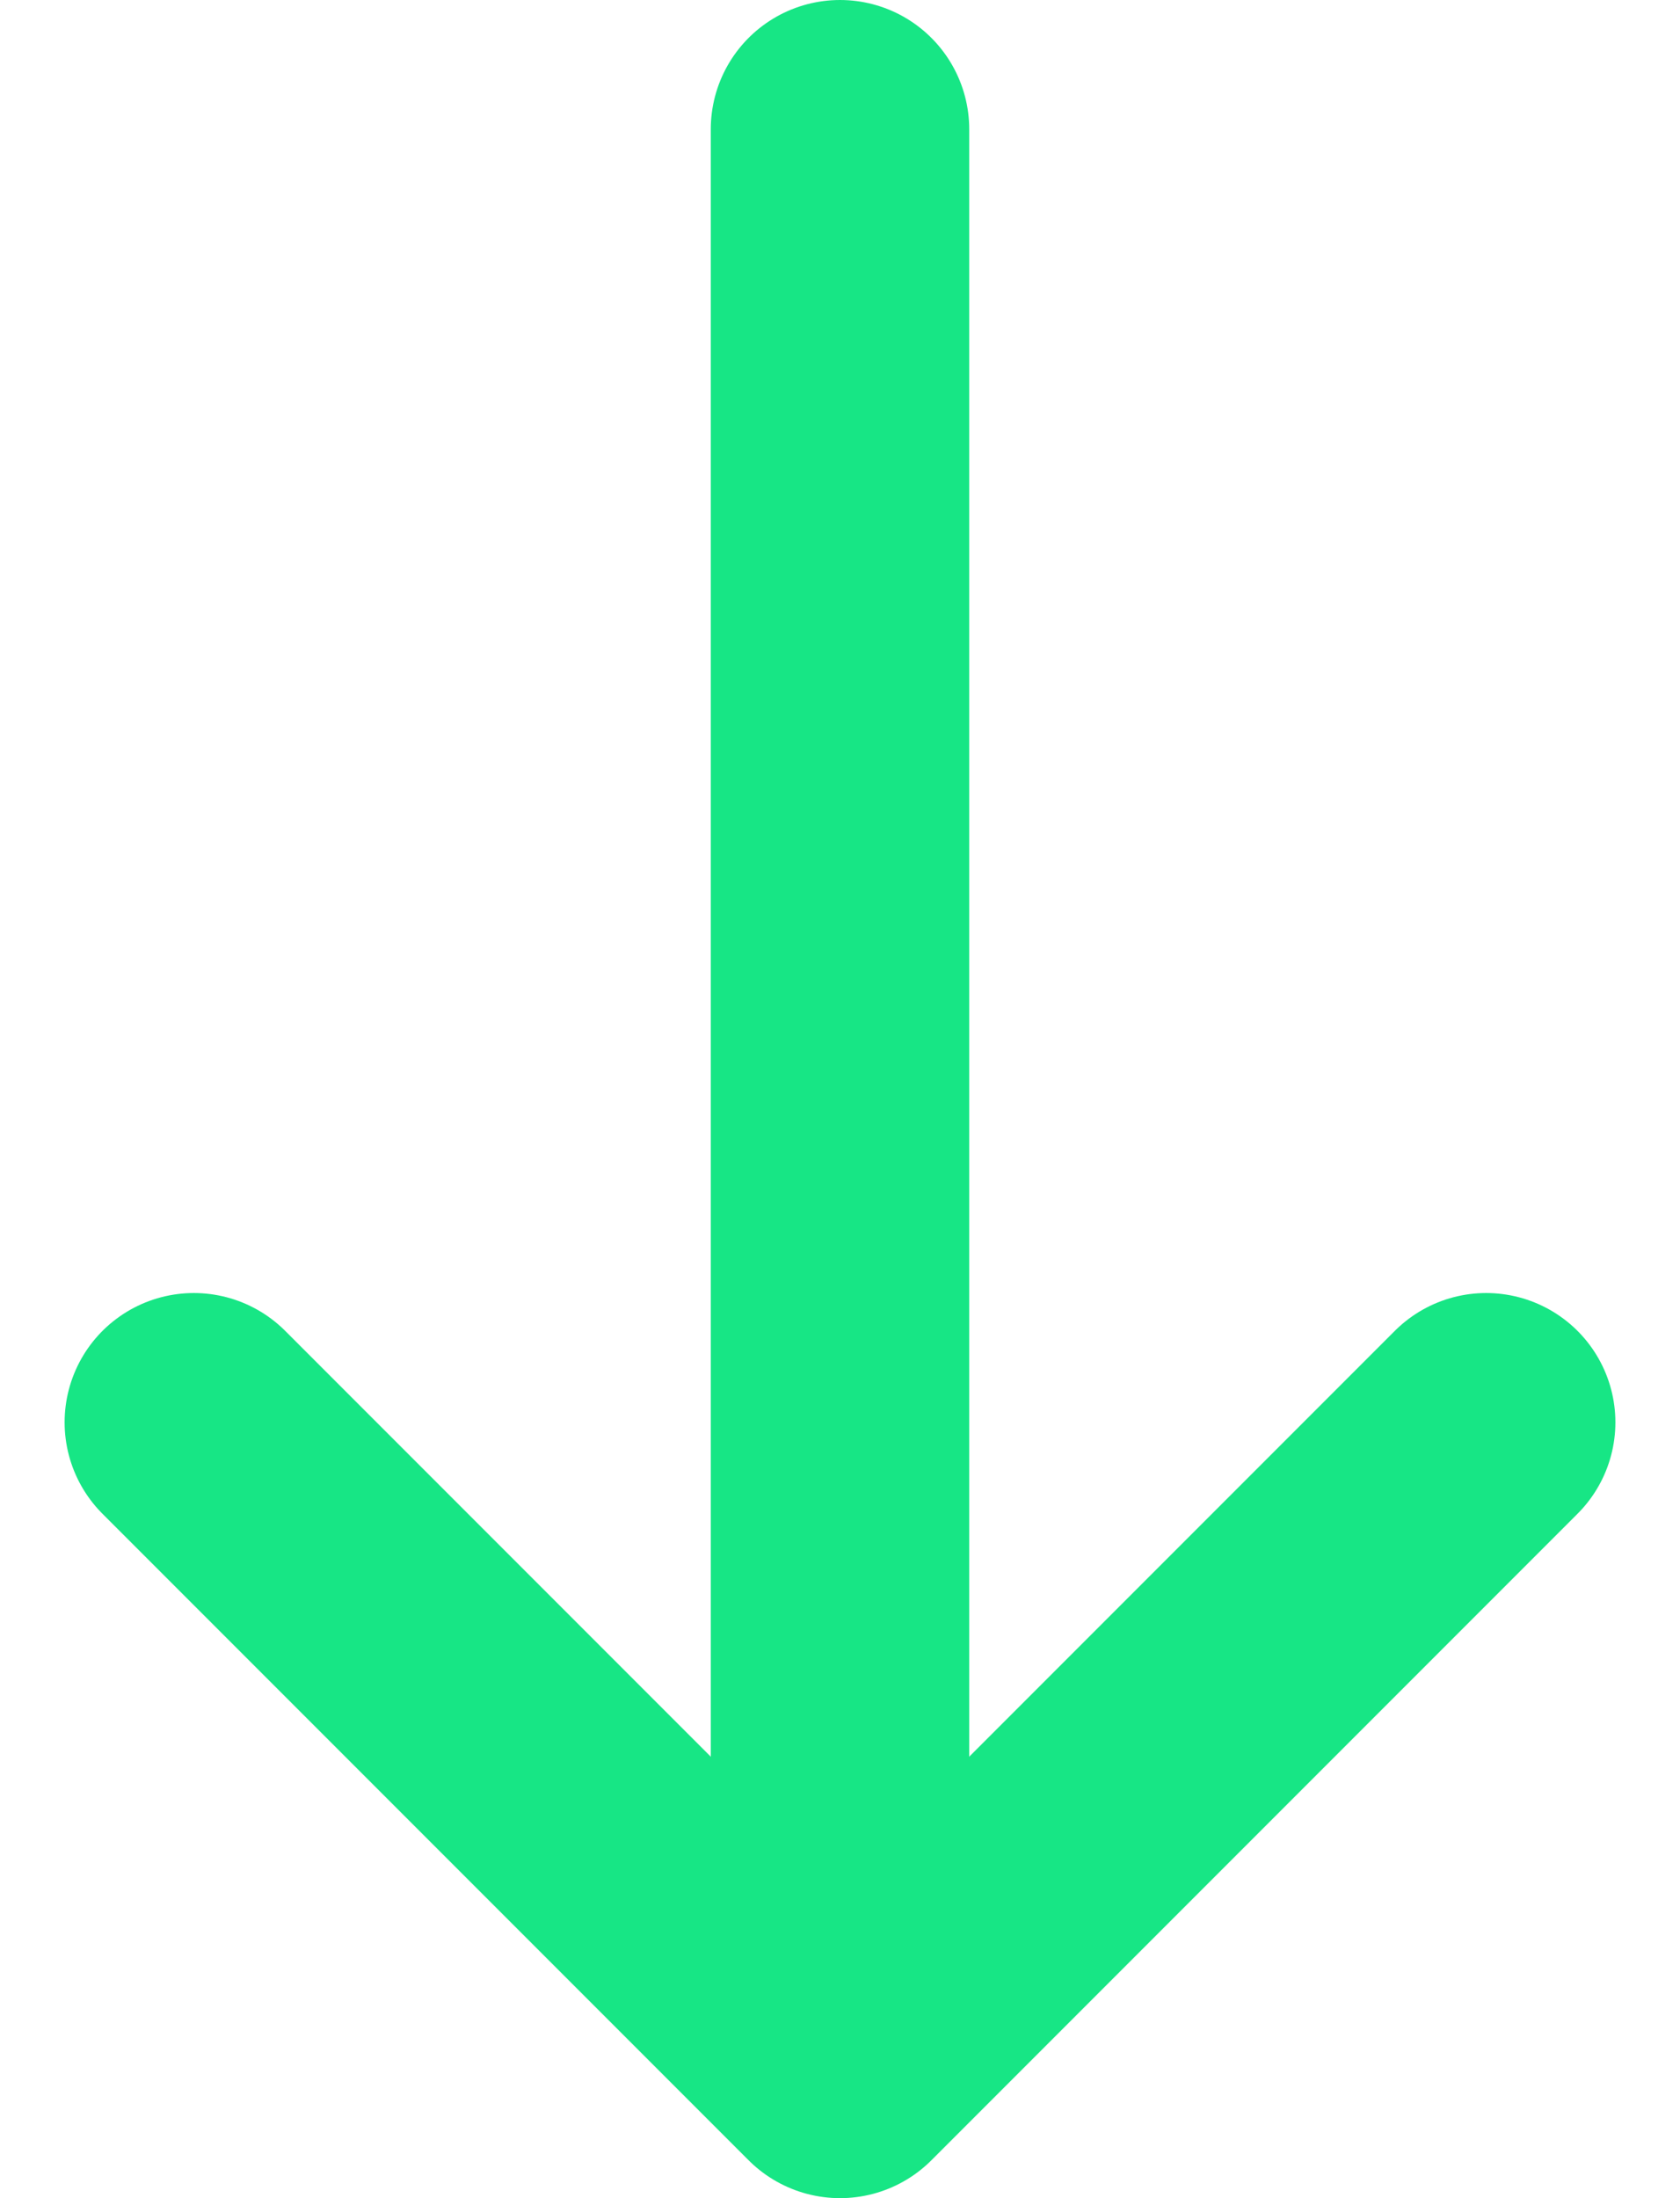 <svg width="13" height="17" viewBox="0 0 13 17" fill="none" xmlns="http://www.w3.org/2000/svg">
<path d="M6.5 15L6.5 1" stroke="#17E685" stroke-width="2" stroke-linecap="round" stroke-linejoin="round"/>
<path d="M1.5 11L6.5 16L11.5 11" stroke="#17E685" stroke-width="2" stroke-linecap="round" stroke-linejoin="round"/>
</svg>
